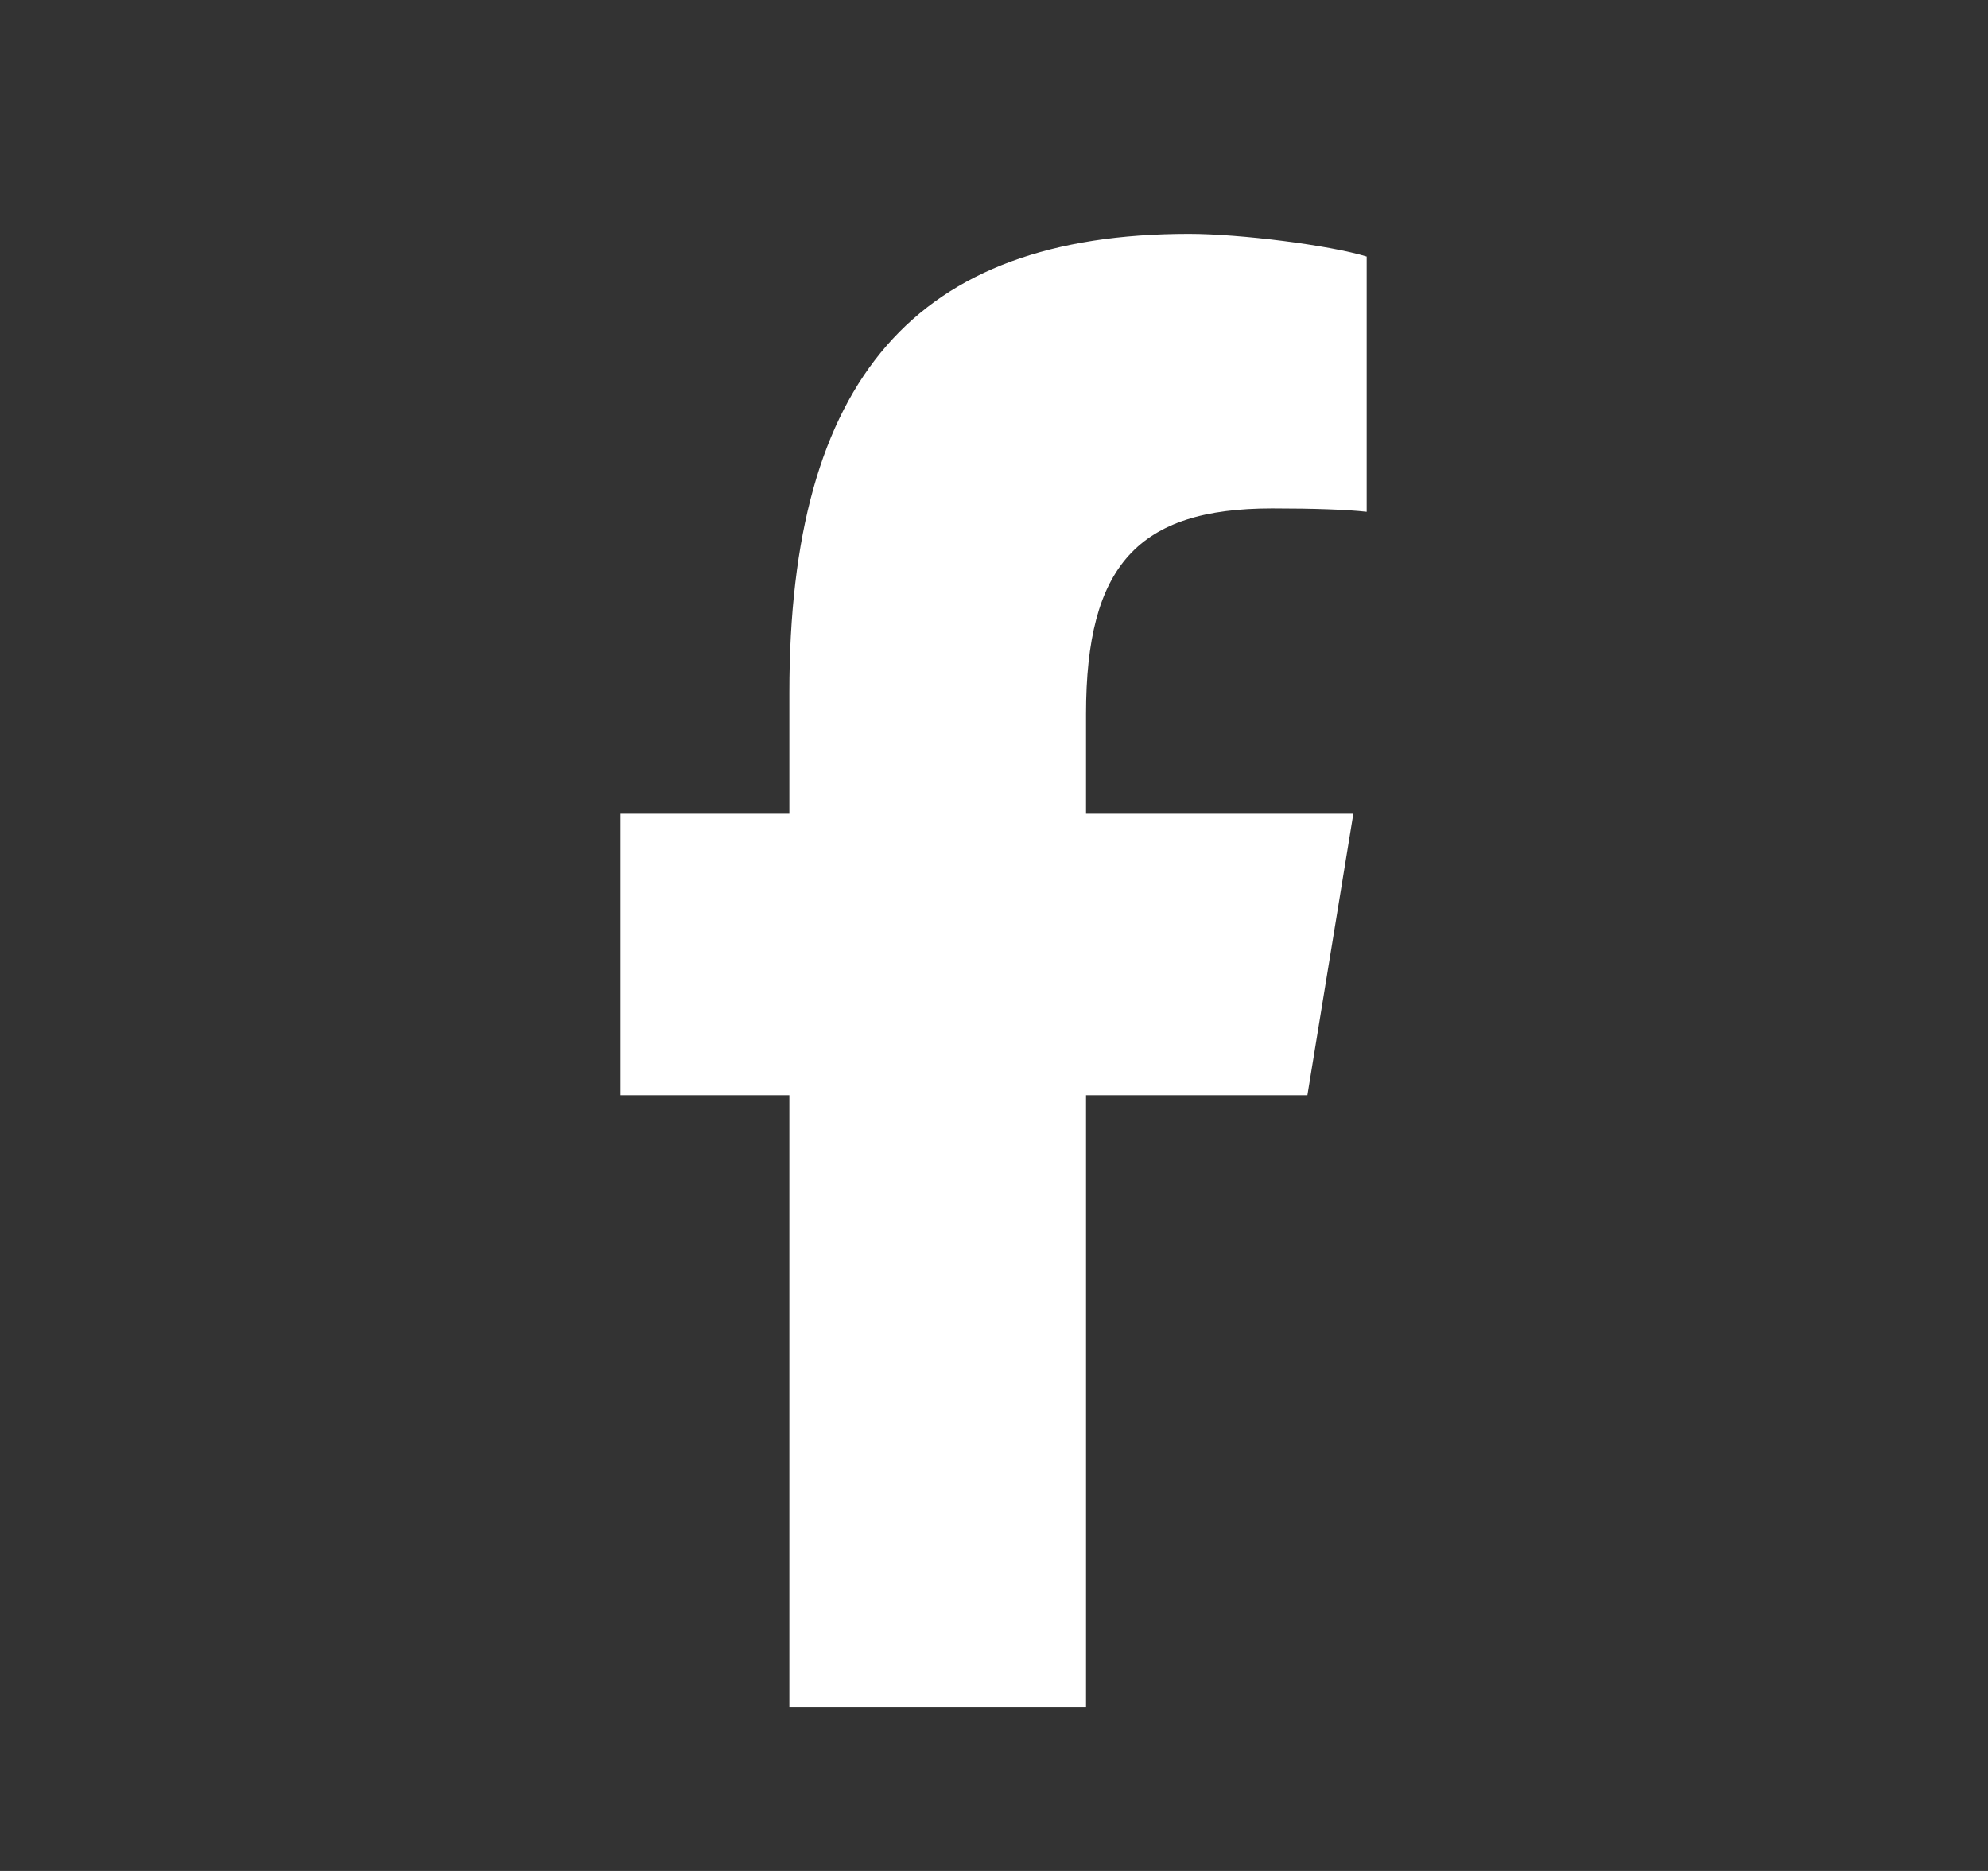 <svg width="17" height="16" viewBox="0 0 17 16" fill="none" xmlns="http://www.w3.org/2000/svg">
<rect x="0" y="0" width="17" height="16" fill="#333333" stroke="none"/>
<mask id="mask0_2166_1144" style="mask-type:luminance" maskUnits="userSpaceOnUse" x="0" y="0" width="17" height="16">
<path d="M16.5 0H0.5V16H16.5V0Z" fill="white"/>
</mask>
<g mask="url(#mask0_2166_1144)">
<g clip-path="url(#clip0_2166_1144)">
<path d="M6.75 9.366V14.6H9.287V9.366H11.18L11.573 6.959H9.287V6.107C9.287 4.835 9.732 4.348 10.878 4.348C11.234 4.348 11.521 4.358 11.687 4.377V2.194C11.374 2.098 10.609 2 10.167 2C7.828 2 6.75 3.243 6.75 5.923V6.959H5.306V9.366H6.75Z" fill="white"/>
</g>
</g>
<defs>
<clipPath id="clip0_2166_1144">
<rect width="7" height="12.6" fill="white" transform="translate(5 2)"/>
</clipPath>
</defs>
</svg>
